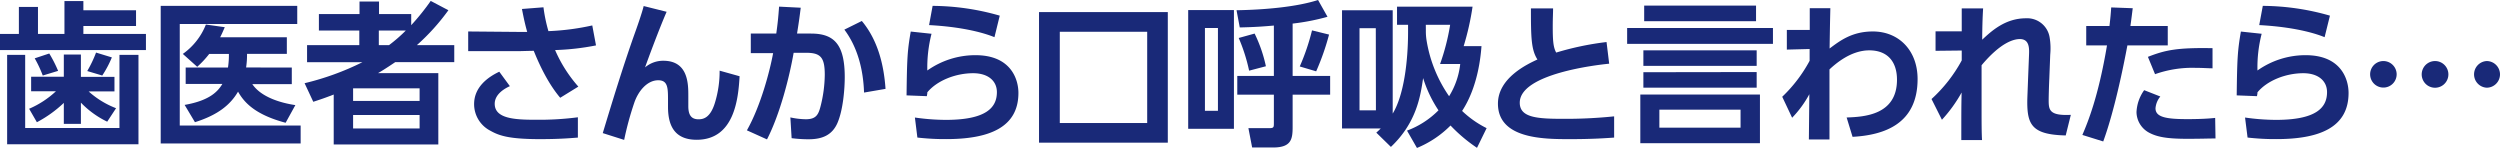 <svg xmlns="http://www.w3.org/2000/svg" viewBox="0 0 595.8 35.26"><defs><style>.cls-1{fill:#192978;}</style></defs><title>h1_symptoms</title><g id="レイヤー_2" data-name="レイヤー 2"><g id="デザイン"><path class="cls-1" d="M9.05,1.66V8.09h6.31V.26h4.51V2.44H32.42V6.2H19.87V8.09H34.78v3.84H0V8.09H4.5V1.66ZM1.7,13.07H6V30.5H28.47V13.07H33V34.38H1.7Zm5.72,8.68V18.28h7.79V13h4.07v5.32h8v3.47H21.12a21.1,21.1,0,0,0,6.54,4L25.55,29a21.79,21.79,0,0,1-6.27-4.54v5.06H15.21v-5a28.81,28.81,0,0,1-6.42,4.61L6.94,25.92a22.08,22.08,0,0,0,6.39-4.17ZM10.19,18a27.9,27.9,0,0,0-1.92-4.1l3.47-1.15a30.5,30.5,0,0,1,2.11,4.14Zm10.6-1.07a28.09,28.09,0,0,0,2.1-4.4l3.77,1.15A25.37,25.37,0,0,1,24.37,18Z"/><path class="cls-1" d="M70.84,1.4V5.72h-28V29.91H71.65v4.28H38.3V1.4Zm-1.3,14.7v3.95H60.13c2.1,3.1,6.72,4.47,10.26,5l-2.32,4.21c-7.54-2-10-5.06-11.34-7.42-1.85,3.18-4.87,5.58-10.27,7.28L44,25c6.17-1.07,8-3.36,9-5H44.25V16.1H54.33a19.34,19.34,0,0,0,.22-3.25H49.86A22.62,22.62,0,0,1,47,15.92l-3.43-3.07a15.57,15.57,0,0,0,5.5-7l4.5.63c-.4.92-.7,1.62-1.1,2.4H68.36v3.95H58.87a19.51,19.51,0,0,1-.22,3.25Z"/><path class="cls-1" d="M106.86,2.44a51.31,51.31,0,0,1-7.5,8.31h8.9v4.06H94.19c-2.29,1.55-3.39,2.21-4.1,2.62h14.37v17H79.53V22.53c-1.33.51-2.14.84-4.87,1.73l-2.07-4.43a64.36,64.36,0,0,0,13.77-5H73.18V10.75H85.63V7.27H76V3.36h9.68v-3h4.65v3H98V6A55.12,55.12,0,0,0,102.65.22ZM100,21.05H84.15v3H100Zm0,6.35H84.15v3.21H100ZM92.72,10.75a36.55,36.55,0,0,0,4-3.48H90.28v3.48Z"/><path class="cls-1" d="M133.51,23.3c-3.4-4-5.58-9.42-6.31-11.19-.67,0-3.29.08-3.62.08h-12V7.5l12.29.11h1.77c-.51-1.85-.77-3-1.25-5.47l5.13-.4a37,37,0,0,0,1.18,5.68,58,58,0,0,0,10.45-1.36l.89,4.76a58.87,58.87,0,0,1-9.75,1.11,32.7,32.7,0,0,0,5.54,8.71Zm-12-2.77c-.88.41-3.61,1.74-3.61,4.21,0,3.58,4.91,3.8,9.82,3.8a71.05,71.05,0,0,0,10-.59v4.84c-1.48.11-4.25.37-9,.37-7.35,0-9.75-.81-11.85-2a7.12,7.12,0,0,1-3.88-6.35c0-4,3.18-6.39,6-7.72Z"/><path class="cls-1" d="M158.87,2.81c-1.74,4-4.32,10.93-5.14,13.25a6.64,6.64,0,0,1,4.36-1.58c5.95,0,5.95,5.57,5.95,8.38v2.43c0,2,.62,3.14,2.43,3.14,1.15,0,2.85-.33,3.95-4.06a25.63,25.63,0,0,0,1.08-7.53l4.76,1.33c-.3,5.2-1.18,15.14-10.23,15.14-5.83,0-6.83-4.17-6.83-7.87V24c0-3,0-4.87-2.33-4.87-2.73,0-4.83,2.73-5.72,5.39a72.57,72.57,0,0,0-2.4,8.82l-5.1-1.62c2.37-7.83,4.77-15.69,7.5-23.41.37-1,1.85-5.17,2.25-6.87Z"/><path class="cls-1" d="M178,31.06c3.29-5.8,5.47-14.15,6.25-18.39l-5.32,0V8H185c.33-2.36.48-3.76.67-6.42l5.16.26c-.25,2-.36,2.91-.88,6.16h3.32c5.47,0,8.05,2.51,8.05,10.38,0,2.69-.37,7.83-1.77,11-1.26,2.81-3.58,3.81-6.83,3.81a31.58,31.58,0,0,1-4.06-.26l-.3-4.95a18.08,18.08,0,0,0,3.69.44c2.44,0,3-1.1,3.51-3.1a31.42,31.42,0,0,0,1-7.49c0-4.21-1-5.28-4.61-5.25l-2.81,0c-1,5.76-3.25,14.62-6.35,20.64Zm27.92-9c-.18-5.35-1.48-10.71-4.69-15L205.39,5c3.77,4.51,5.25,10.34,5.65,16.18Z"/><path class="cls-1" d="M222,8.05a32.59,32.59,0,0,0-1,8.75,19.8,19.8,0,0,1,11.48-3.65c8.49,0,10.23,5.79,10.23,9,0,8.27-7.05,11-17.21,11a57,57,0,0,1-6.87-.37l-.59-4.77a53,53,0,0,0,7.35.56c9.56,0,12.19-2.88,12.19-6.61,0-2.66-2.07-4.51-5.65-4.51-4.25,0-8.64,1.78-10.93,4.55,0,.44-.08.59-.11.92l-4.84-.19c.11-8.64.18-10.56,1-15.21Zm15,.81c-1-.4-5.84-2.36-15.58-2.88l.84-4.58a58.57,58.57,0,0,1,16,2.33Z"/><path class="cls-1" d="M278.31,34H247.62V2.88h30.69ZM273.4,7.57H252.57V29.32H273.4Z"/><path class="cls-1" d="M294.07,2.4V30.69h-10.9V2.4Zm-3.81,4.28h-3.1V26.4h3.1Zm17.8,11.41H317v4.47h-8.94v7.68c0,2.88-.29,4.91-4.65,4.91h-5l-.89-4.61h5c1.07,0,1.07-.26,1.07-1.26V22.56h-8.72V18.09h8.72v-12c-2.51.22-4.51.37-8.13.45l-.77-4.1C301.34,2.33,309,1.66,314.12,0l2.25,4a52.47,52.47,0,0,1-8.31,1.62Zm-10.37-1.25a41.64,41.64,0,0,0-2.48-7.79L299,8a33.71,33.71,0,0,1,2.69,7.79Zm12.07-1a52.33,52.33,0,0,0,2.92-8.6l4.06,1A58.87,58.87,0,0,1,313.67,17Z"/><path class="cls-1" d="M352,35.23a37,37,0,0,1-6.31-5.32,24.27,24.27,0,0,1-8,5.35l-2.37-4.13a20.76,20.76,0,0,0,7.5-4.84,29.63,29.63,0,0,1-3.66-7.68c-.62,4.21-1.55,10.6-7.68,16.4L328,31.61c.59-.52.73-.67,1.07-1h-9.24V2.44h12.08V27.07c2.66-4.36,3.66-12.41,3.66-19.5V5.91h-2.63V1.59h18A63.8,63.8,0,0,1,348.82,11h4.25c-.19,2.37-.81,9.6-4.62,15.44a23.81,23.81,0,0,0,5.84,4.1ZM327.88,6.72H324V26.29h3.91Zm11.93.63a13.72,13.72,0,0,0,.19,2.4,32.39,32.39,0,0,0,5.35,13.18A18.3,18.3,0,0,0,348,15.25h-4.8a52.65,52.65,0,0,0,2.4-9.34h-5.8Z"/><path class="cls-1" d="M383.5,15.18c-3,.29-21.31,2.4-21.31,9.3,0,3.58,4.21,3.84,10.49,3.84a112.83,112.83,0,0,0,12-.59v5.06c-2.14.15-5.24.37-10.52.37-6.13,0-17.17,0-17.17-8.46,0-6.13,7-9.41,9.41-10.52C364.92,11.85,364.85,9,364.85,2h5.28c0,1.15-.08,2.37-.08,4.36,0,3.29.12,4.91.82,6.17a69.39,69.39,0,0,1,12-2.51Z"/><path class="cls-1" d="M422.53,6.68v3.77H387.78V6.68Zm-3.1,15.85V34.12H390.92V22.53ZM418.65,12v3.69h-27V12Zm0,5.17v3.73h-27V17.21ZM418.5,1.33V5.06H391.84V1.33Zm-3.69,24.81H395.46v4.29h19.35Z"/><path class="cls-1" d="M425.84,11.82V7.13h5.46l0-5.17h4.91c-.11,4.69-.11,5.2-.18,9.6,2.51-1.89,5.39-4.06,10.3-4.06,6.28,0,10.67,4.61,10.67,11.33C457,29.58,449,32.2,441.5,32.61L440.09,28c4.29-.15,12-.63,12-9,0-4.18-2.14-7-6.61-7s-8.16,3.32-9.48,4.54c0,7.27,0,8.23,0,16.69h-4.91l.11-10.78a25.31,25.31,0,0,1-4.1,5.61l-2.36-5a34.06,34.06,0,0,0,6.53-8.57l0-2.81Z"/><path class="cls-1" d="M460.32,23.6a34.84,34.84,0,0,0,7.2-9.2c0-.33,0-2,0-2.36l-6.24.07V7.46h6.24V2h5.1c-.15,2.22-.22,5.36-.22,7.46,2.14-2,5.46-5.1,10.41-5.1a5.41,5.41,0,0,1,5.65,4.51,15.91,15.91,0,0,1,.15,4.17l-.22,5.73c-.08,1.51-.15,4.5-.15,4.91,0,2.43,0,3.95,5.28,3.69l-1.22,4.91c-7.87-.18-9.16-2.44-9.16-7.94,0-.85.08-2.44.19-5.54l.22-5.54c.07-1.62.18-3.95-2.18-3.95-1.44,0-4.54.78-9.12,6.24,0,4.55,0,5.73,0,10,0,3.11,0,6.21.11,7.83h-4.94c0-6.94,0-7.72.07-11.33a33.53,33.53,0,0,1-4.69,6.49Z"/><path class="cls-1" d="M496.27,32.16c1.26-2.95,3.8-9,5.87-21.34h-4.95V6.2h5.54c.23-2.06.3-2.73.41-4.43l5.13.19c-.33,2.69-.37,2.91-.55,4.24h8.9v4.62H507c-2.07,11-4.14,18.5-5.76,22.89ZM514.85,23a5,5,0,0,0-1.15,2.81c0,2.1,2.51,2.58,7.5,2.58,1,0,4.13,0,6.72-.29L528,33c-1.51,0-3.5.08-6.68.08-4.8,0-7.27-.41-9.31-1.55a5.67,5.67,0,0,1-2.84-4.81A9.71,9.71,0,0,1,511,21.49Zm12.44-6.72c-1,0-2.4-.11-4.06-.11a26.52,26.52,0,0,0-9.64,1.51l-1.7-4.13c4.14-1.63,7-2.22,15.4-2.07Z"/><path class="cls-1" d="M539,8.05a32.1,32.1,0,0,0-1,8.75,19.82,19.82,0,0,1,11.48-3.65c8.5,0,10.23,5.79,10.23,9,0,8.27-7,11-17.21,11a56.79,56.79,0,0,1-6.86-.37l-.6-4.77a53,53,0,0,0,7.35.56c9.57,0,12.19-2.88,12.19-6.61,0-2.66-2.07-4.51-5.65-4.51-4.25,0-8.64,1.78-10.93,4.55,0,.44-.08.59-.11.92l-4.84-.19c.11-8.64.19-10.56,1-15.21Zm15,.81c-1-.4-5.83-2.36-15.58-2.88l.85-4.58a58.55,58.55,0,0,1,16,2.33Z"/><path class="cls-1" d="M571.17,17.72A3.16,3.16,0,1,1,568,14.55,3.17,3.17,0,0,1,571.17,17.72Zm12.33,0a3.18,3.18,0,1,1-3.18-3.17A3.18,3.18,0,0,1,583.5,17.72Zm12.3,0a3.18,3.18,0,0,1-3.18,3.18,3.18,3.18,0,0,1,0-6.35A3.18,3.18,0,0,1,595.8,17.72Z"/></g></g></svg>